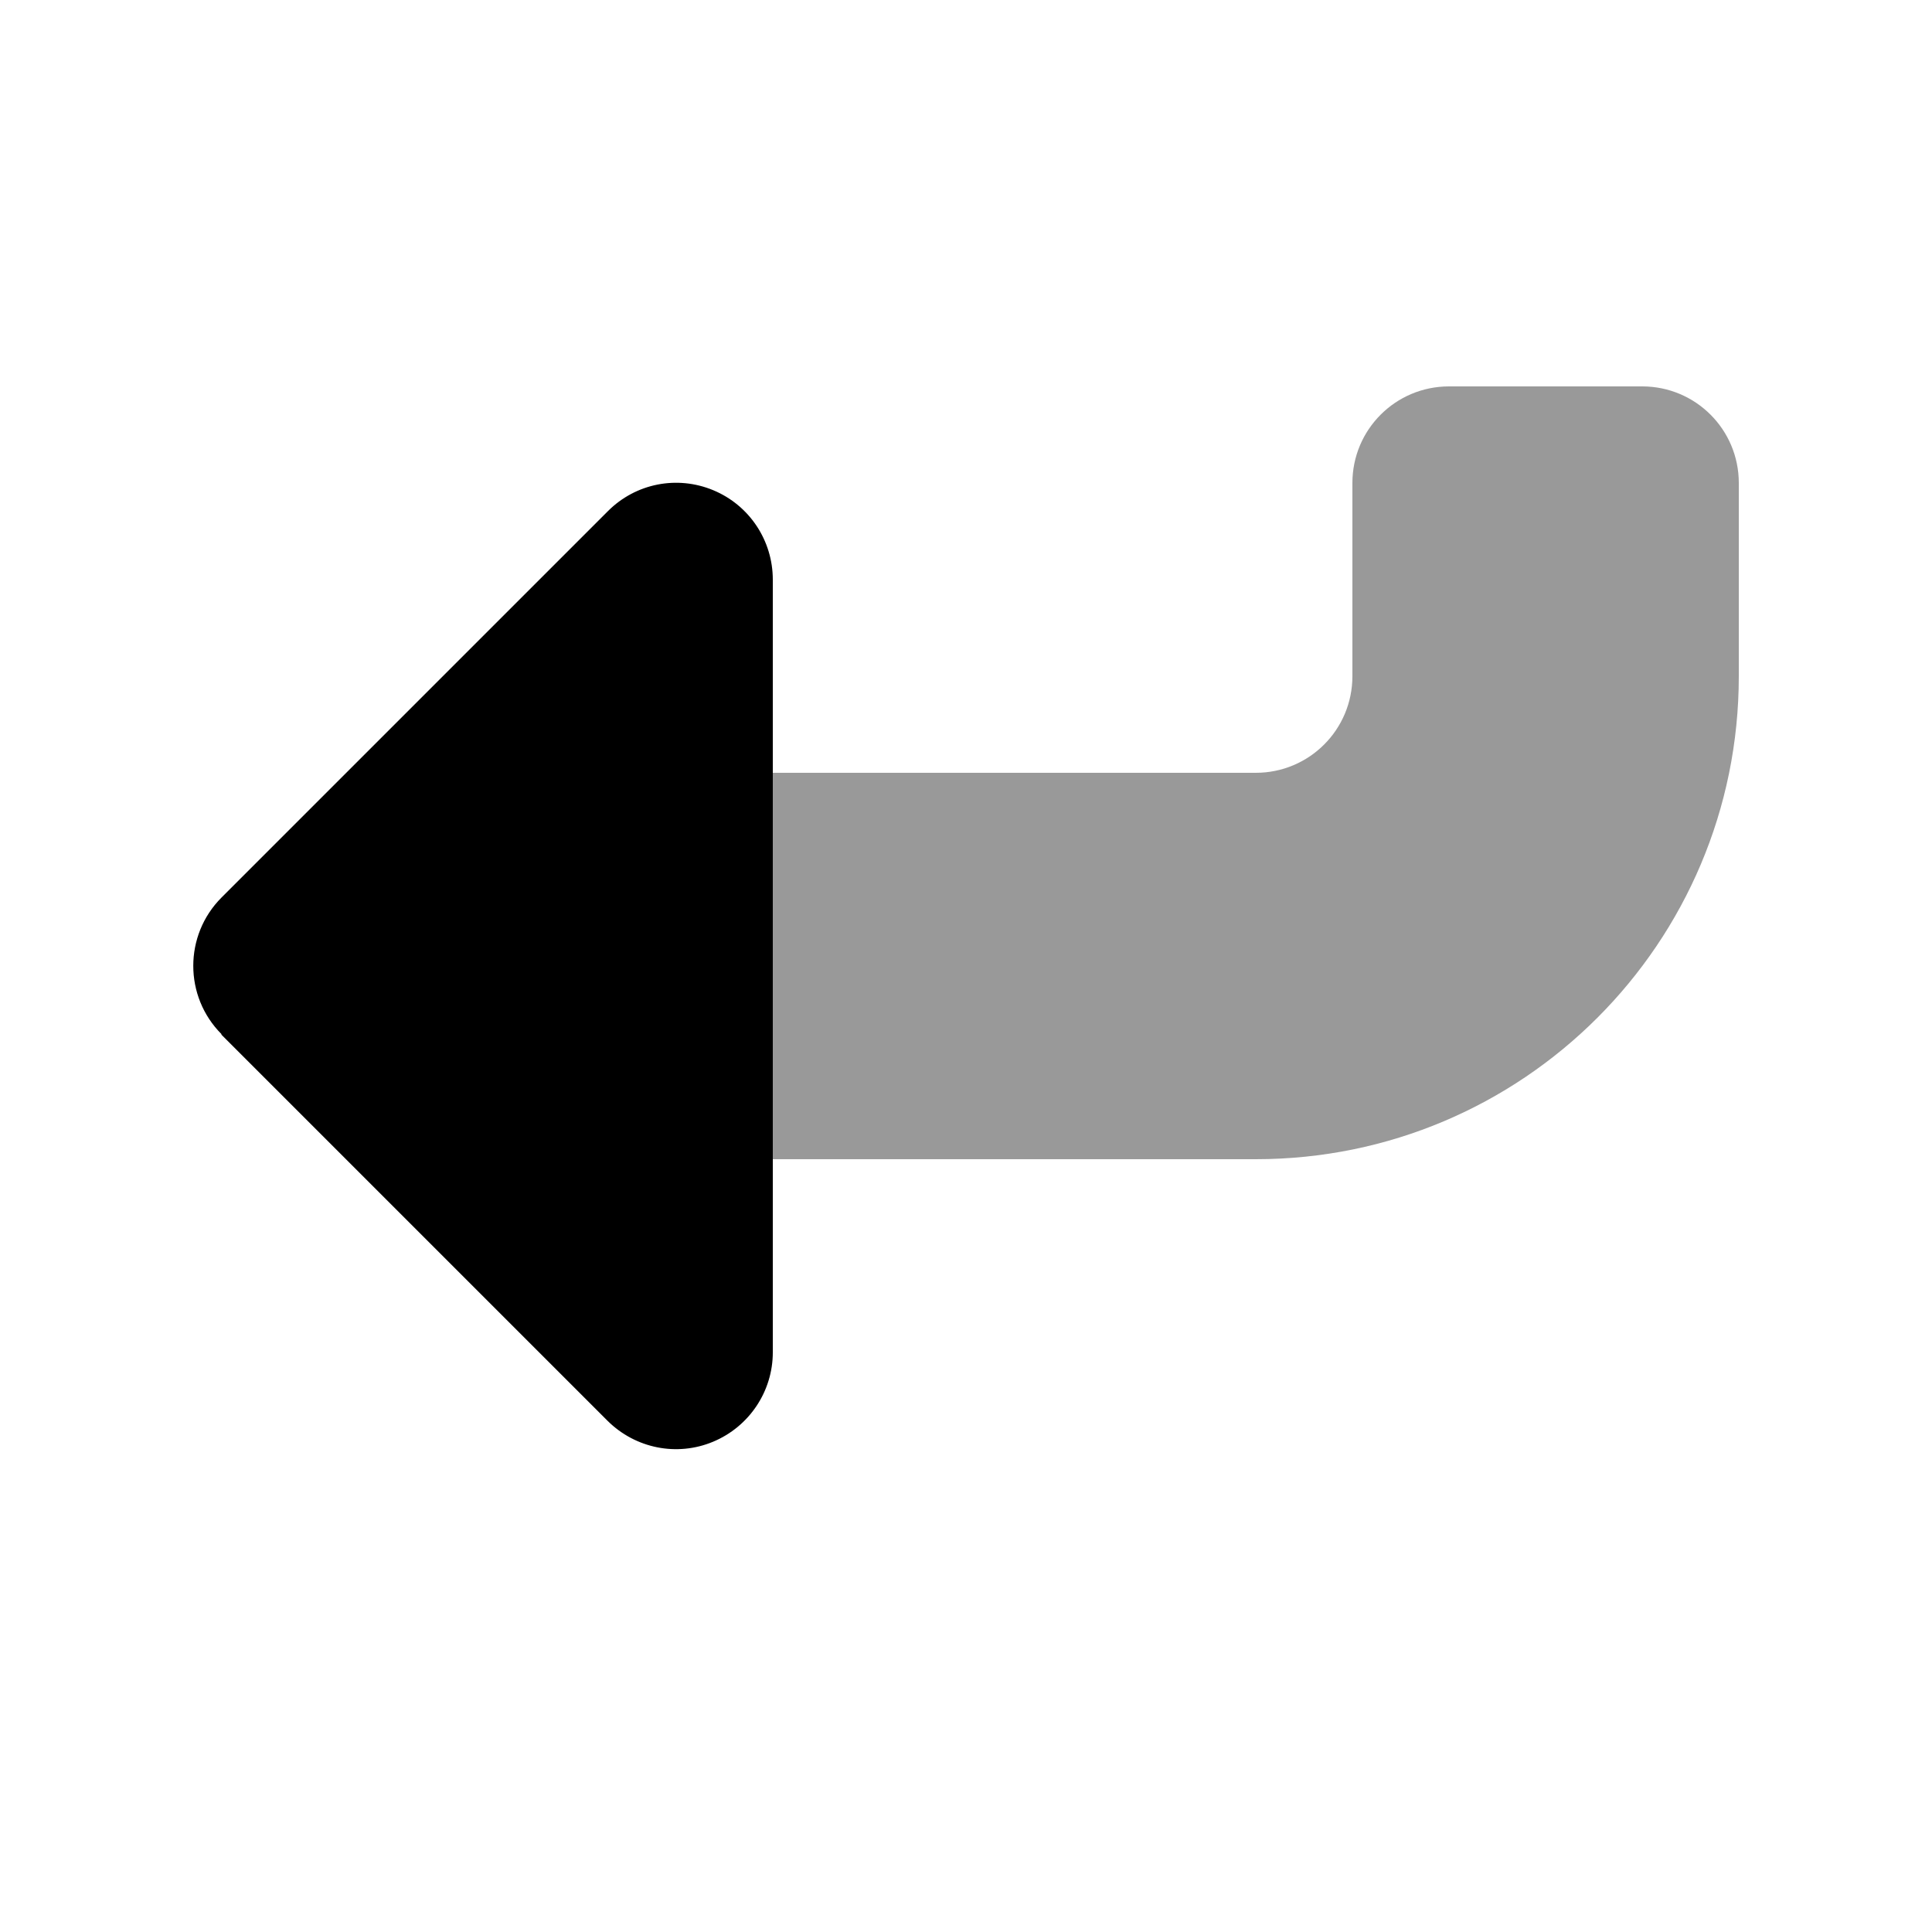 <svg xmlns="http://www.w3.org/2000/svg" viewBox="0 0 640 640"><!--! Font Awesome Pro 7.1.0 by @fontawesome - https://fontawesome.com License - https://fontawesome.com/license (Commercial License) Copyright 2025 Fonticons, Inc. --><path opacity=".4" fill="currentColor" d="M256 256L256 384L416 384C504.4 384 576 312.4 576 224L576 160C576 142.3 561.7 128 544 128L480 128C462.3 128 448 142.3 448 160L448 224C448 241.7 433.7 256 416 256L256 256z"/><path fill="currentColor" d="M73.4 342.6C60.9 330.1 60.9 309.8 73.4 297.3L201.4 169.3C210.6 160.1 224.3 157.4 236.3 162.4C248.3 167.4 256 179.1 256 192L256 448C256 460.9 248.2 472.6 236.2 477.6C224.2 482.6 210.5 479.8 201.3 470.7L73.3 342.7z"/></svg>